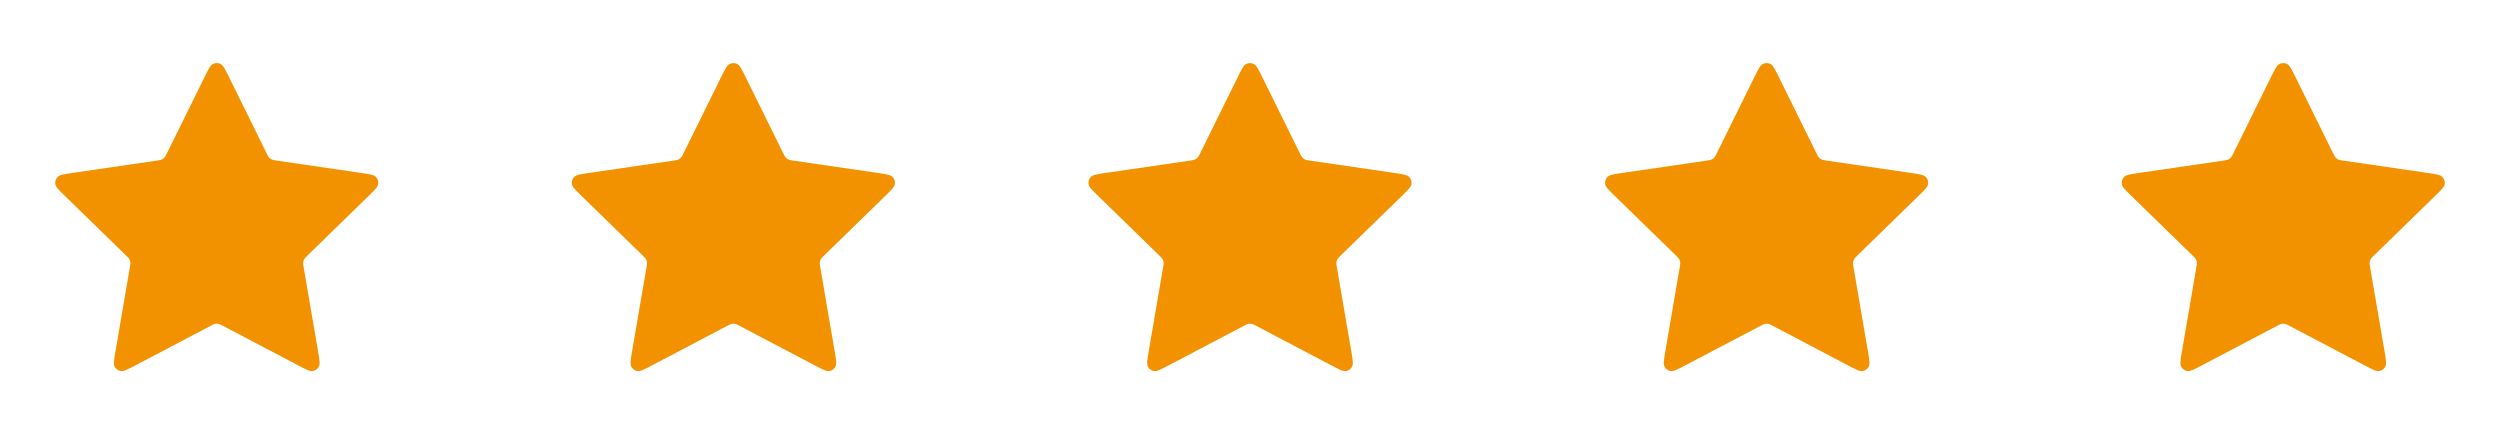 <svg xmlns="http://www.w3.org/2000/svg" width="95" height="17" viewBox="0 0 95 17" fill="none"><path d="M7.77 2.933C7.92 2.629 7.995 2.477 8.097 2.429C8.186 2.386 8.289 2.386 8.377 2.429C8.479 2.477 8.554 2.629 8.704 2.933L10.129 5.819C10.173 5.908 10.195 5.953 10.227 5.988C10.256 6.019 10.29 6.044 10.329 6.062C10.372 6.082 10.421 6.089 10.52 6.104L13.706 6.569C14.042 6.618 14.209 6.643 14.287 6.725C14.354 6.796 14.386 6.894 14.373 6.991C14.359 7.103 14.237 7.222 13.994 7.458L11.69 9.703C11.618 9.773 11.582 9.808 11.559 9.849C11.539 9.886 11.525 9.927 11.52 9.968C11.515 10.016 11.523 10.065 11.54 10.164L12.084 13.334C12.141 13.668 12.17 13.836 12.116 13.935C12.069 14.021 11.986 14.082 11.889 14.1C11.778 14.12 11.628 14.041 11.328 13.883L8.48 12.386C8.391 12.339 8.346 12.316 8.3 12.306C8.258 12.298 8.216 12.298 8.174 12.306C8.128 12.316 8.083 12.339 7.995 12.386L5.147 13.883C4.846 14.041 4.696 14.12 4.585 14.1C4.489 14.082 4.405 14.021 4.358 13.935C4.304 13.836 4.333 13.668 4.39 13.334L4.934 10.164C4.951 10.065 4.96 10.016 4.954 9.968C4.949 9.927 4.936 9.886 4.915 9.849C4.892 9.808 4.856 9.773 4.784 9.703L2.48 7.458C2.237 7.222 2.115 7.103 2.101 6.991C2.088 6.894 2.12 6.796 2.187 6.725C2.265 6.643 2.433 6.618 2.768 6.569L5.954 6.104C6.053 6.089 6.102 6.082 6.146 6.062C6.184 6.044 6.218 6.019 6.247 5.988C6.279 5.953 6.301 5.908 6.346 5.819L7.77 2.933Z" fill="#F39200"></path><path d="M27.401 2.933C27.552 2.629 27.627 2.477 27.729 2.429C27.817 2.386 27.92 2.386 28.009 2.429C28.111 2.477 28.186 2.629 28.336 2.933L29.76 5.819C29.804 5.908 29.827 5.953 29.859 5.988C29.888 6.019 29.922 6.044 29.96 6.062C30.003 6.082 30.053 6.089 30.152 6.104L33.338 6.569C33.673 6.618 33.841 6.643 33.919 6.725C33.986 6.796 34.018 6.894 34.005 6.991C33.99 7.103 33.869 7.222 33.626 7.458L31.322 9.703C31.25 9.773 31.214 9.808 31.191 9.849C31.17 9.886 31.157 9.927 31.152 9.968C31.146 10.016 31.155 10.065 31.172 10.164L31.715 13.334C31.773 13.668 31.801 13.836 31.747 13.935C31.701 14.021 31.617 14.082 31.521 14.1C31.41 14.12 31.259 14.041 30.959 13.883L28.111 12.386C28.022 12.339 27.978 12.316 27.931 12.306C27.89 12.298 27.847 12.298 27.806 12.306C27.759 12.316 27.715 12.339 27.626 12.386L24.778 13.883C24.478 14.041 24.328 14.12 24.217 14.1C24.12 14.082 24.037 14.021 23.99 13.935C23.936 13.836 23.965 13.668 24.022 13.334L24.566 10.164C24.583 10.065 24.591 10.016 24.585 9.968C24.58 9.927 24.567 9.886 24.547 9.849C24.523 9.808 24.488 9.773 24.416 9.703L22.111 7.458C21.869 7.222 21.747 7.103 21.732 6.991C21.719 6.894 21.751 6.796 21.819 6.725C21.896 6.643 22.064 6.618 22.4 6.569L25.585 6.104C25.684 6.089 25.734 6.082 25.777 6.062C25.815 6.044 25.85 6.019 25.878 5.988C25.911 5.953 25.933 5.908 25.977 5.819L27.401 2.933Z" fill="#F39200"></path><path d="M47.033 2.933C47.183 2.629 47.258 2.477 47.36 2.429C47.449 2.386 47.552 2.386 47.64 2.429C47.742 2.477 47.817 2.629 47.968 2.933L49.392 5.819C49.436 5.908 49.458 5.953 49.491 5.988C49.519 6.019 49.554 6.044 49.592 6.062C49.635 6.082 49.684 6.089 49.784 6.104L52.969 6.569C53.305 6.618 53.472 6.643 53.55 6.725C53.618 6.796 53.65 6.894 53.637 6.991C53.622 7.103 53.5 7.222 53.258 7.458L50.953 9.703C50.881 9.773 50.845 9.808 50.822 9.849C50.802 9.886 50.788 9.927 50.783 9.968C50.778 10.016 50.786 10.065 50.803 10.164L51.347 13.334C51.404 13.668 51.433 13.836 51.379 13.935C51.332 14.021 51.249 14.082 51.152 14.1C51.041 14.12 50.891 14.041 50.591 13.883L47.743 12.386C47.654 12.339 47.61 12.316 47.563 12.306C47.522 12.298 47.479 12.298 47.438 12.306C47.391 12.316 47.346 12.339 47.258 12.386L44.41 13.883C44.109 14.041 43.959 14.12 43.848 14.1C43.752 14.082 43.668 14.021 43.621 13.935C43.568 13.836 43.596 13.668 43.654 13.334L44.197 10.164C44.214 10.065 44.223 10.016 44.217 9.968C44.212 9.927 44.199 9.886 44.178 9.849C44.155 9.808 44.119 9.773 44.047 9.703L41.743 7.458C41.5 7.222 41.379 7.103 41.364 6.991C41.351 6.894 41.383 6.796 41.45 6.725C41.528 6.643 41.696 6.618 42.031 6.569L45.217 6.104C45.316 6.089 45.365 6.082 45.409 6.062C45.447 6.044 45.481 6.019 45.51 5.988C45.542 5.953 45.565 5.908 45.609 5.819L47.033 2.933Z" fill="#F39200"></path><path d="M66.665 2.933C66.815 2.629 66.89 2.477 66.992 2.429C67.08 2.386 67.183 2.386 67.272 2.429C67.374 2.477 67.449 2.629 67.599 2.933L69.023 5.819C69.068 5.908 69.09 5.953 69.122 5.988C69.151 6.019 69.185 6.044 69.223 6.062C69.267 6.082 69.316 6.089 69.415 6.104L72.601 6.569C72.936 6.618 73.104 6.643 73.182 6.725C73.249 6.796 73.281 6.894 73.268 6.991C73.253 7.103 73.132 7.222 72.889 7.458L70.585 9.703C70.513 9.773 70.477 9.808 70.454 9.849C70.433 9.886 70.42 9.927 70.415 9.968C70.409 10.016 70.418 10.065 70.435 10.164L70.978 13.334C71.036 13.668 71.064 13.836 71.011 13.935C70.964 14.021 70.88 14.082 70.784 14.1C70.673 14.12 70.523 14.041 70.222 13.883L67.374 12.386C67.286 12.339 67.241 12.316 67.195 12.306C67.153 12.298 67.111 12.298 67.069 12.306C67.022 12.316 66.978 12.339 66.889 12.386L64.041 13.883C63.741 14.041 63.591 14.12 63.48 14.1C63.383 14.082 63.3 14.021 63.253 13.935C63.199 13.836 63.228 13.668 63.285 13.334L63.829 10.164C63.846 10.065 63.854 10.016 63.849 9.968C63.844 9.927 63.83 9.886 63.81 9.849C63.787 9.808 63.751 9.773 63.679 9.703L61.375 7.458C61.132 7.222 61.01 7.103 60.995 6.991C60.983 6.894 61.014 6.796 61.082 6.725C61.16 6.643 61.327 6.618 61.663 6.569L64.849 6.104C64.948 6.089 64.997 6.082 65.04 6.062C65.079 6.044 65.113 6.019 65.141 5.988C65.174 5.953 65.196 5.908 65.24 5.819L66.665 2.933Z" fill="#F39200"></path><path d="M86.296 2.933C86.446 2.629 86.521 2.477 86.623 2.429C86.712 2.386 86.815 2.386 86.904 2.429C87.005 2.477 87.081 2.629 87.231 2.933L88.655 5.819C88.699 5.908 88.721 5.953 88.754 5.988C88.782 6.019 88.817 6.044 88.855 6.062C88.898 6.082 88.948 6.089 89.047 6.104L92.233 6.569C92.568 6.618 92.736 6.643 92.813 6.725C92.881 6.796 92.913 6.894 92.9 6.991C92.885 7.103 92.764 7.222 92.521 7.458L90.216 9.703C90.144 9.773 90.109 9.808 90.085 9.849C90.065 9.886 90.052 9.927 90.047 9.968C90.041 10.016 90.049 10.065 90.066 10.164L90.61 13.334C90.667 13.668 90.696 13.836 90.642 13.935C90.595 14.021 90.512 14.082 90.415 14.1C90.304 14.12 90.154 14.041 89.854 13.883L87.006 12.386C86.917 12.339 86.873 12.316 86.826 12.306C86.785 12.298 86.742 12.298 86.701 12.306C86.654 12.316 86.61 12.339 86.521 12.386L83.673 13.883C83.373 14.041 83.222 14.12 83.112 14.1C83.015 14.082 82.932 14.021 82.885 13.935C82.831 13.836 82.859 13.668 82.917 13.334L83.46 10.164C83.478 10.065 83.486 10.016 83.48 9.968C83.475 9.927 83.462 9.886 83.442 9.849C83.418 9.808 83.382 9.773 83.311 9.703L81.006 7.458C80.763 7.222 80.642 7.103 80.627 6.991C80.614 6.894 80.646 6.796 80.713 6.725C80.791 6.643 80.959 6.618 81.294 6.569L84.48 6.104C84.579 6.089 84.629 6.082 84.672 6.062C84.71 6.044 84.745 6.019 84.773 5.988C84.805 5.953 84.828 5.908 84.872 5.819L86.296 2.933Z" fill="#F39200"></path></svg>